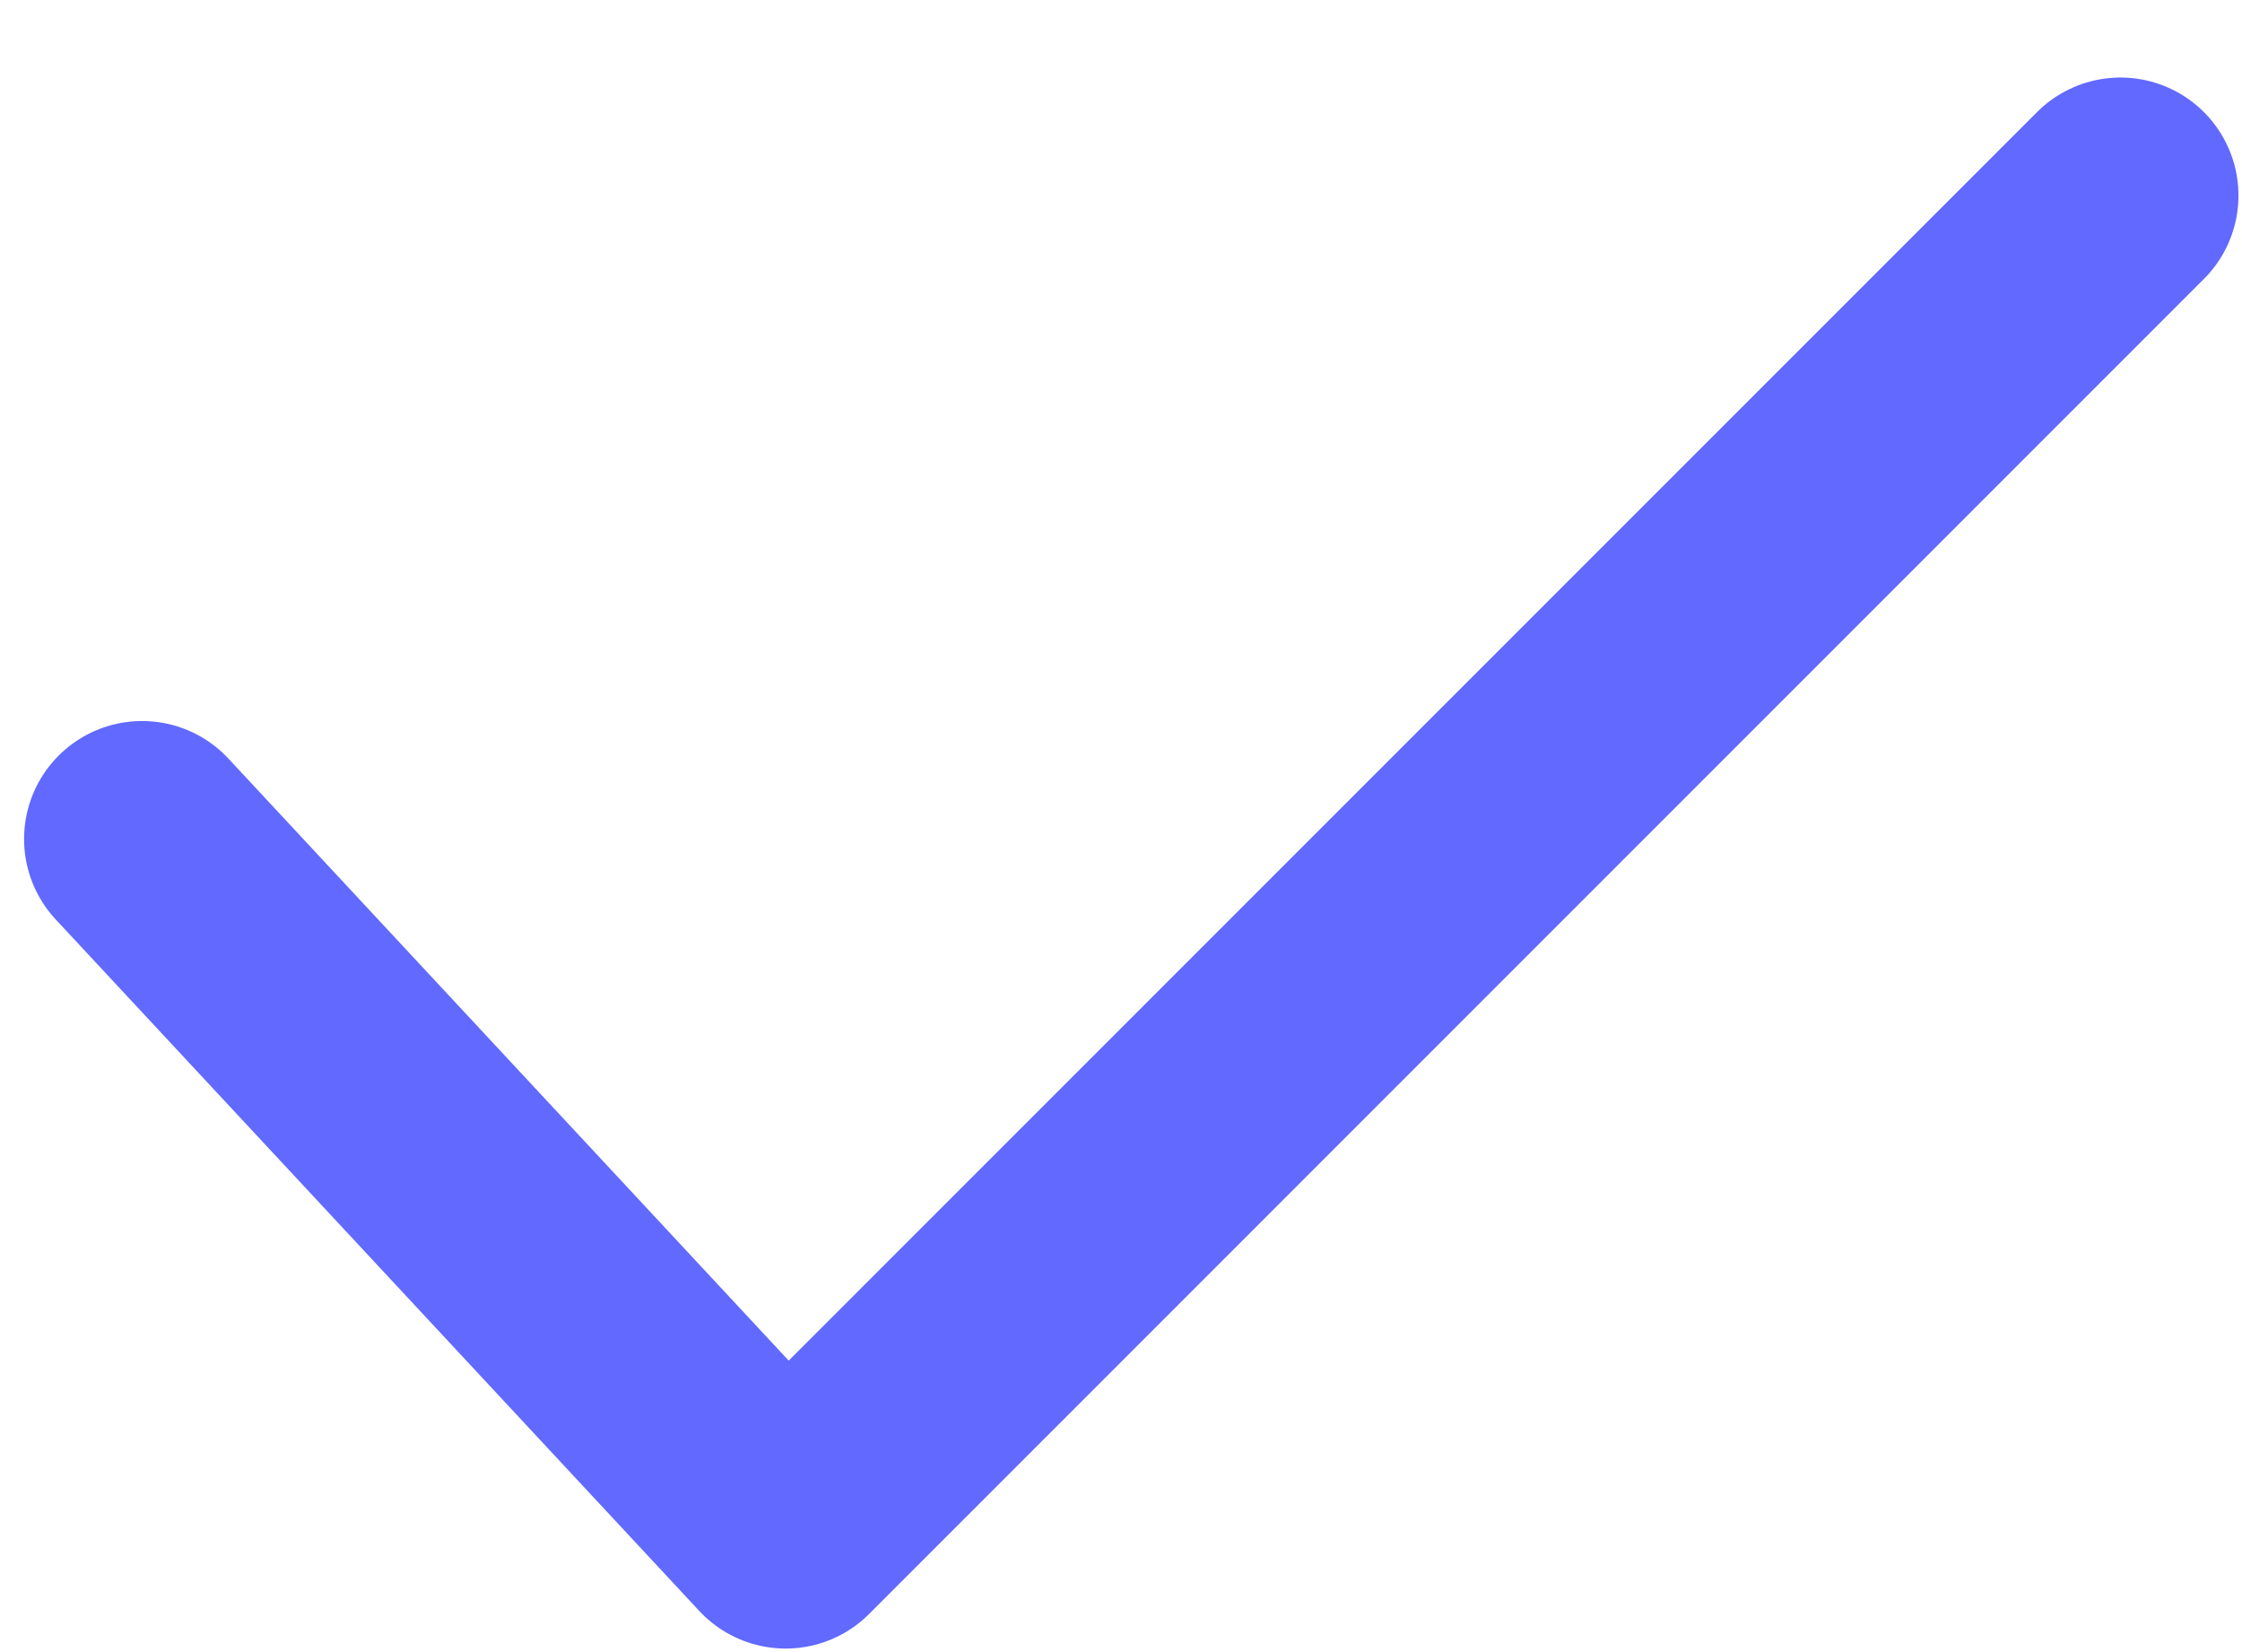 <svg width="19" height="14" viewBox="0 0 19 14" fill="none" xmlns="http://www.w3.org/2000/svg"><path d="M17.97 1.657L6.658 12.97L1.204 7.11" stroke="#6269FE" stroke-width="2" stroke-linecap="round" stroke-linejoin="round"/></svg>